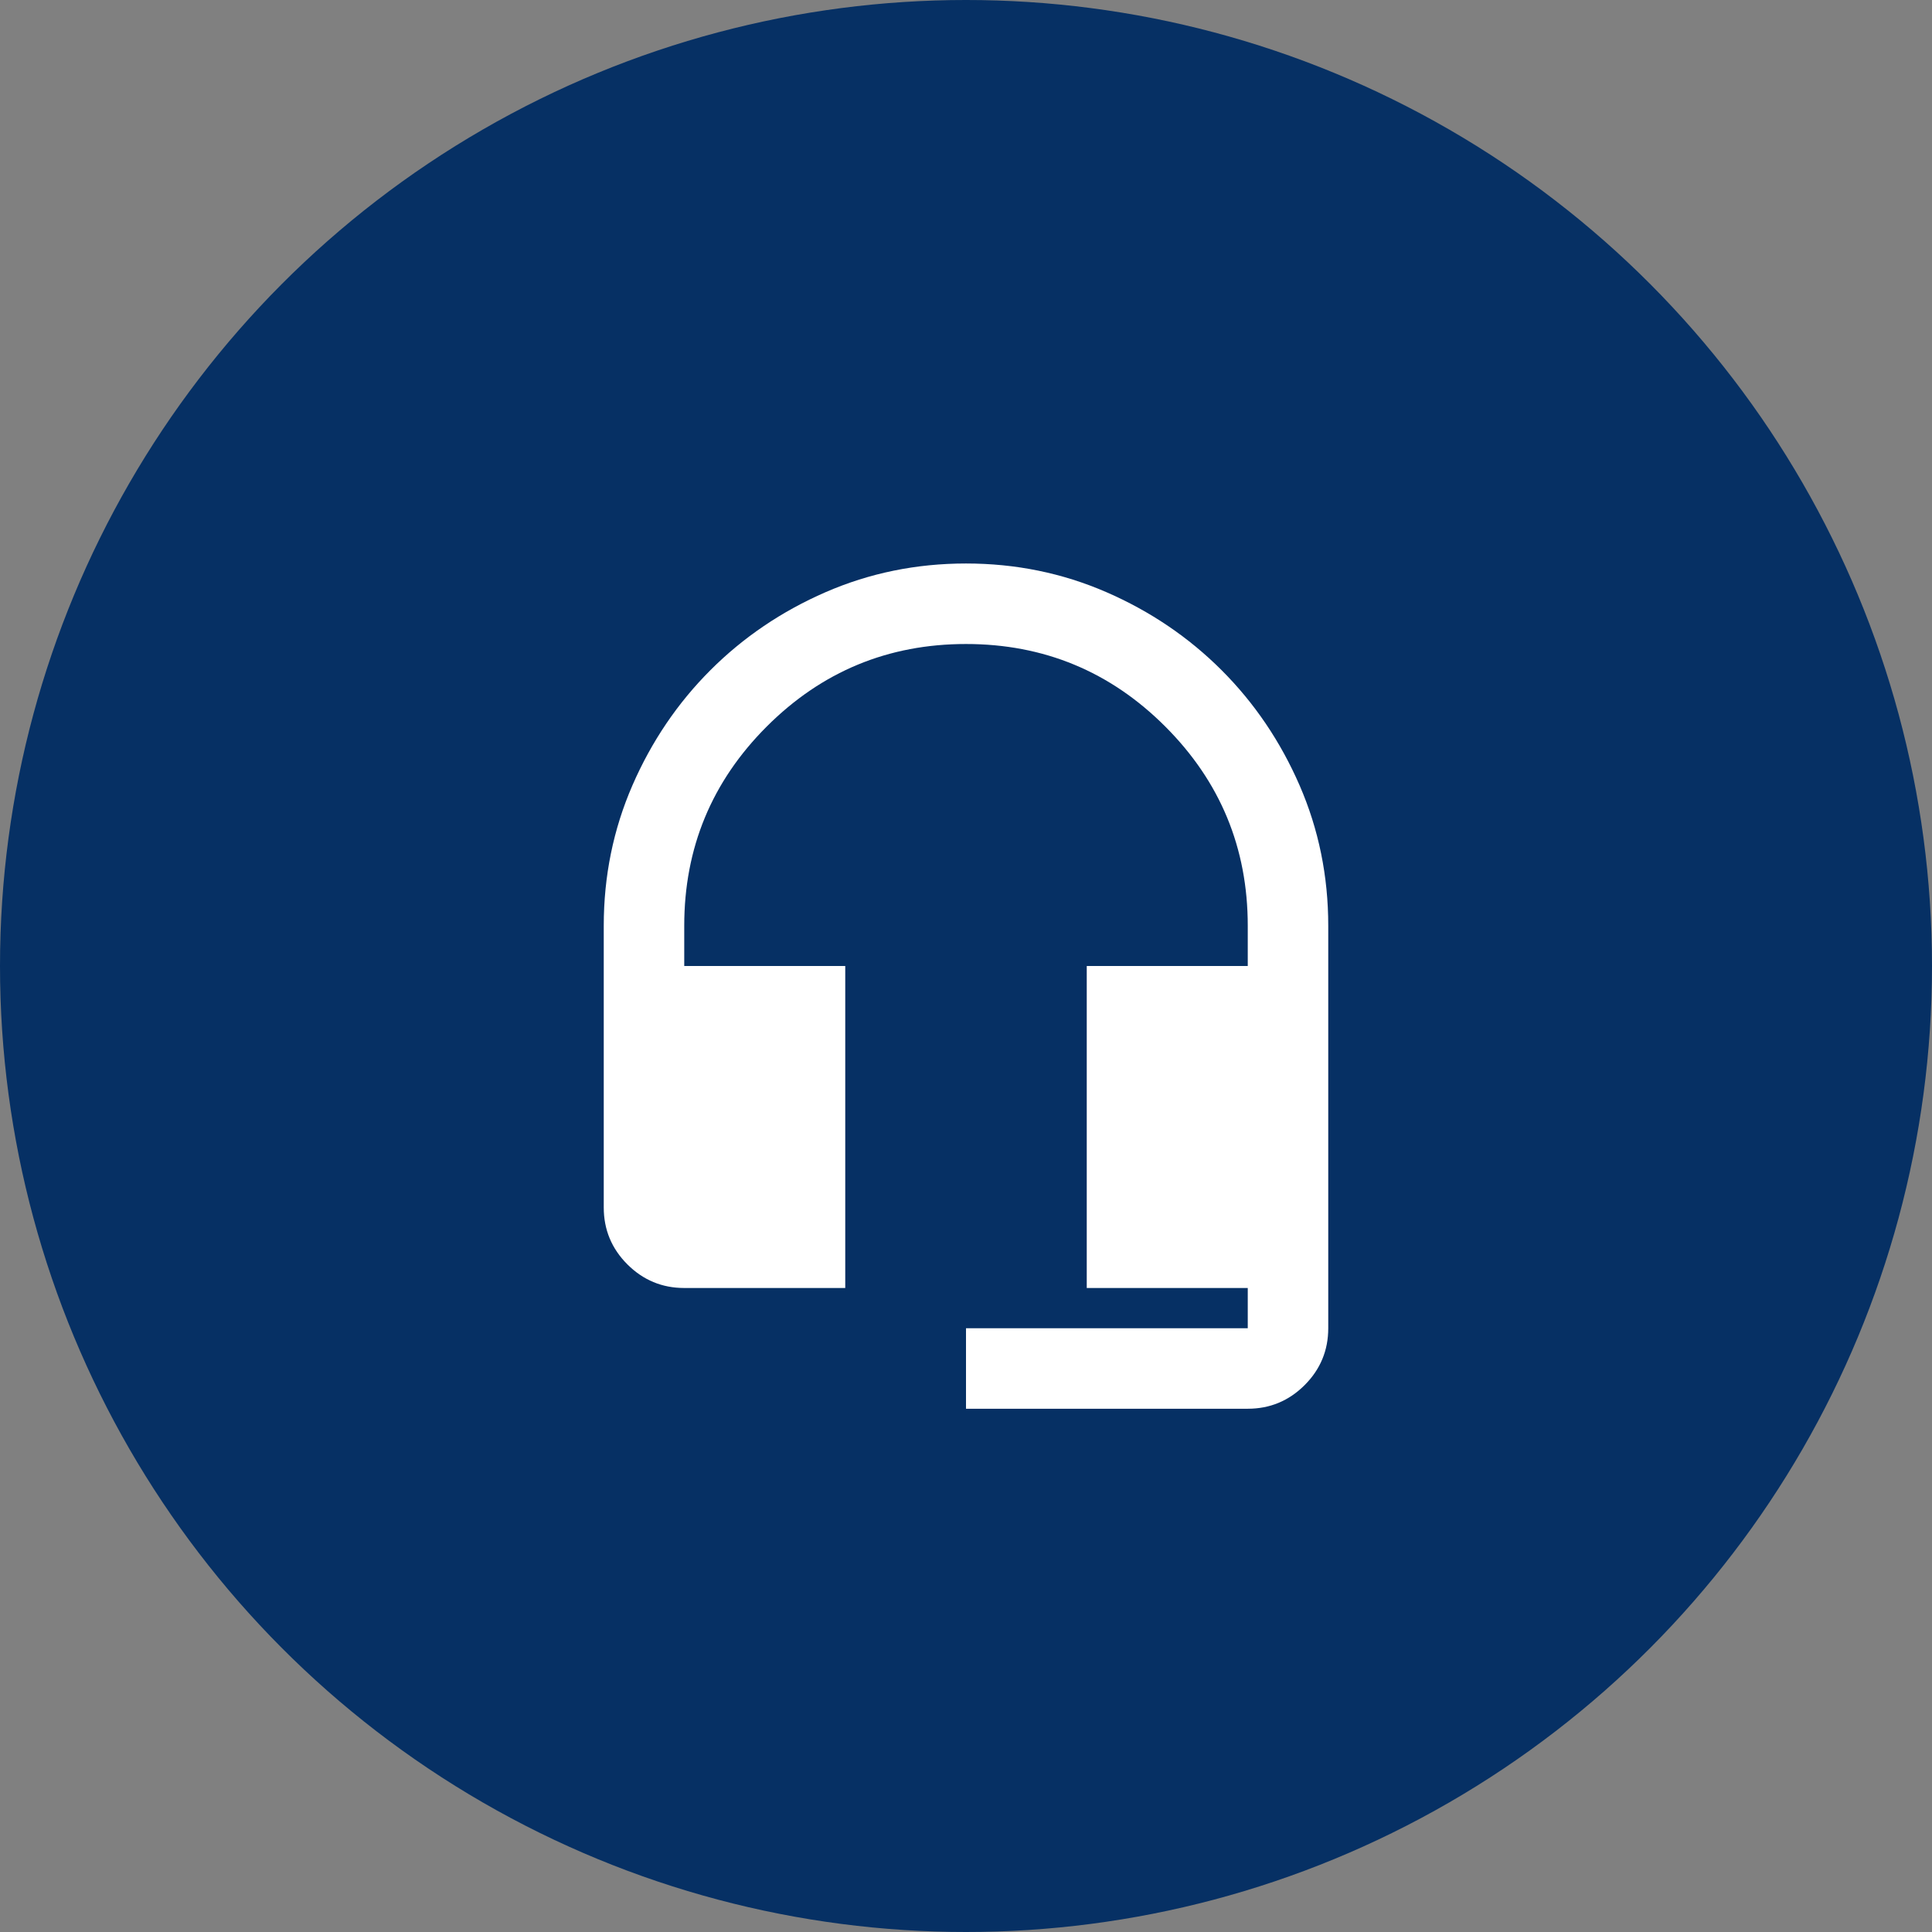 <svg width="80" height="80" viewBox="0 0 80 80" fill="none" xmlns="http://www.w3.org/2000/svg">
<rect x="0" y="0" width="80" height="80" fill="#808080" stroke="none"/>
<circle cx="40" cy="40" r="40" fill="#063064"/>
<path d="M40 58.333V55H51.667V53.333H45V40H51.667V38.333C51.667 35.111 50.528 32.361 48.25 30.083C45.972 27.806 43.222 26.667 40 26.667C36.778 26.667 34.028 27.806 31.75 30.083C29.472 32.361 28.333 35.111 28.333 38.333V40H35V53.333H28.333C27.417 53.333 26.632 53.007 25.978 52.355C25.326 51.702 25 50.917 25 50V38.333C25 36.278 25.396 34.34 26.187 32.52C26.979 30.701 28.056 29.111 29.417 27.75C30.778 26.389 32.368 25.312 34.187 24.52C36.007 23.729 37.944 23.333 40 23.333C42.056 23.333 43.993 23.729 45.813 24.52C47.632 25.312 49.222 26.389 50.583 27.75C51.944 29.111 53.021 30.701 53.813 32.52C54.604 34.34 55 36.278 55 38.333V55C55 55.917 54.674 56.702 54.022 57.355C53.368 58.007 52.583 58.333 51.667 58.333H40Z" fill="white"/>
</svg>
